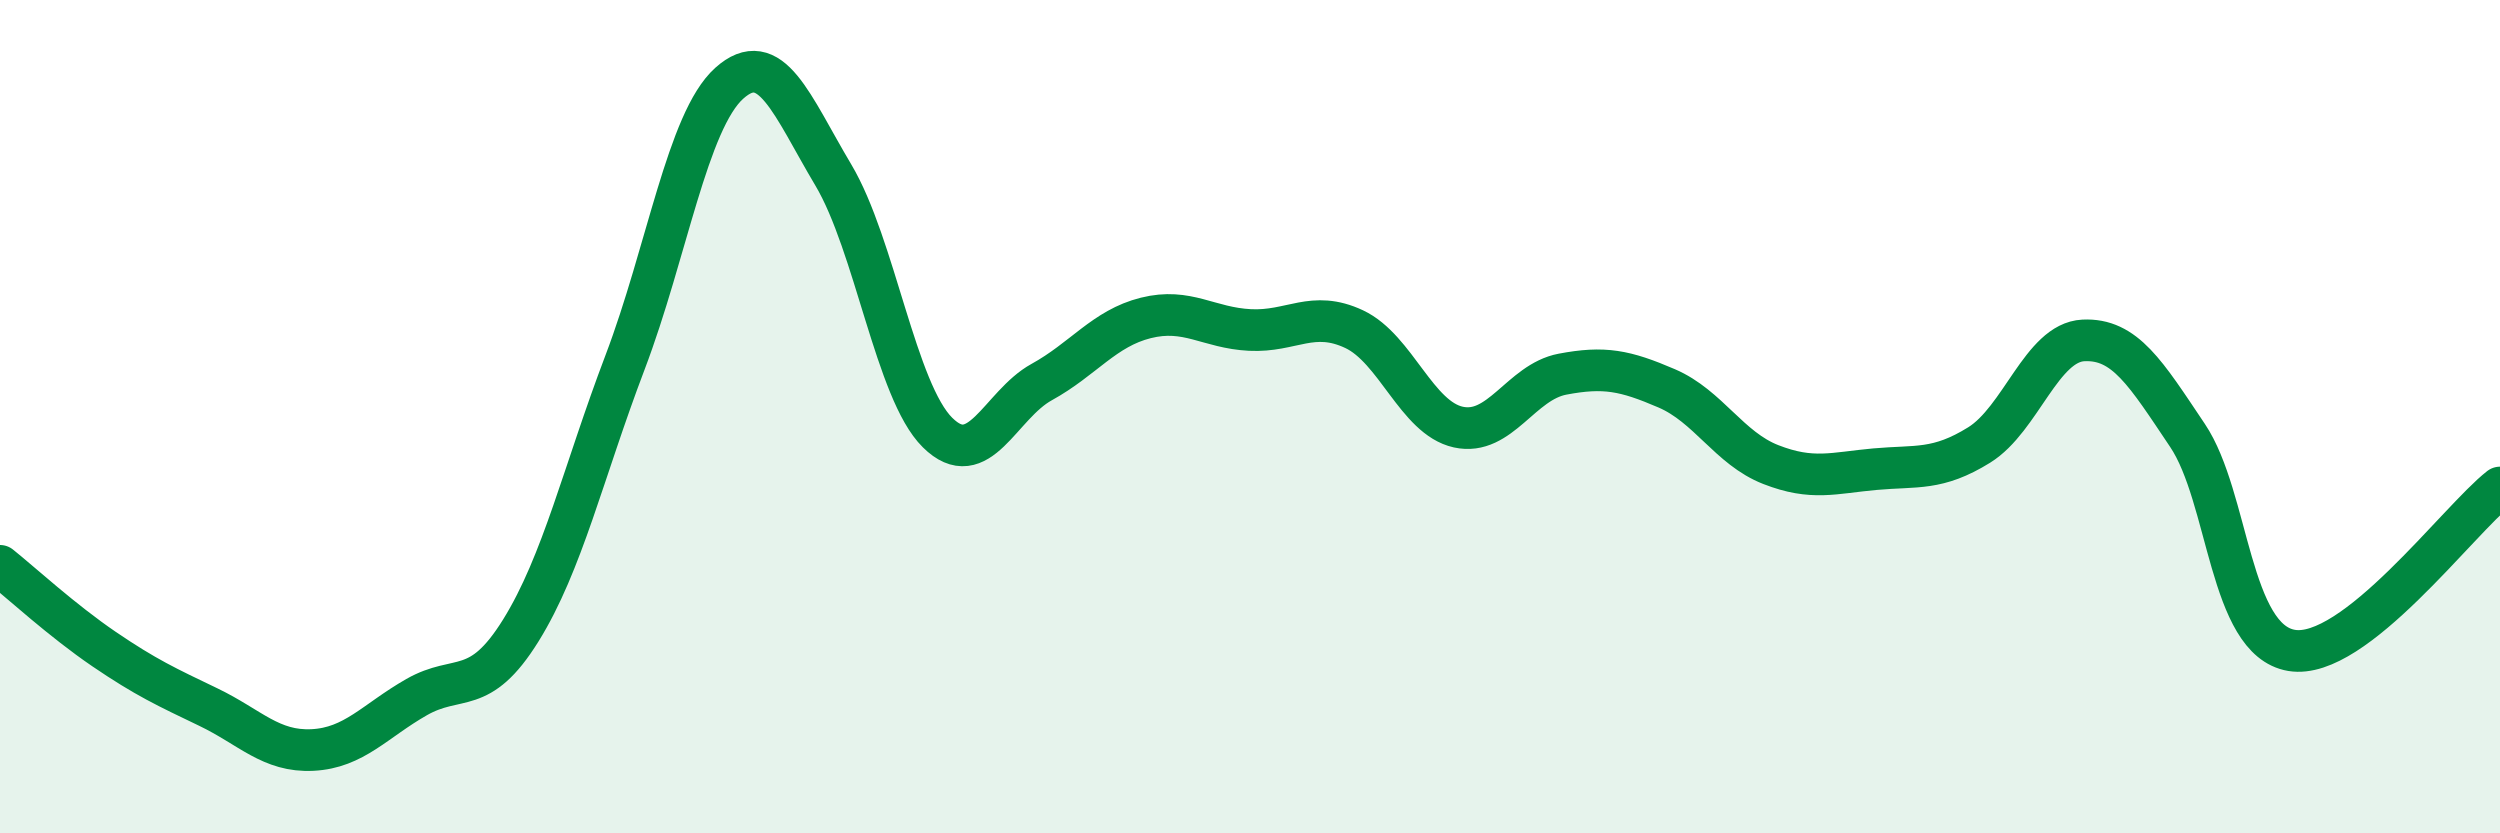 
    <svg width="60" height="20" viewBox="0 0 60 20" xmlns="http://www.w3.org/2000/svg">
      <path
        d="M 0,13.58 C 0.5,13.98 1.5,14.9 2.5,15.58 C 3.5,16.26 4,16.49 5,16.97 C 6,17.45 6.5,18.05 7.5,18 C 8.5,17.95 9,17.3 10,16.73 C 11,16.16 11.5,16.74 12.5,15.13 C 13.5,13.52 14,11.33 15,8.7 C 16,6.07 16.5,2.9 17.5,2 C 18.5,1.1 19,2.52 20,4.2 C 21,5.88 21.5,9.39 22.5,10.38 C 23.5,11.37 24,9.72 25,9.17 C 26,8.62 26.5,7.88 27.5,7.63 C 28.5,7.38 29,7.87 30,7.92 C 31,7.97 31.5,7.43 32.5,7.9 C 33.5,8.37 34,10.03 35,10.25 C 36,10.47 36.5,9.17 37.5,8.98 C 38.5,8.79 39,8.89 40,9.32 C 41,9.75 41.5,10.76 42.5,11.15 C 43.5,11.54 44,11.35 45,11.26 C 46,11.17 46.5,11.3 47.5,10.68 C 48.5,10.06 49,8.22 50,8.17 C 51,8.12 51.5,8.96 52.5,10.45 C 53.5,11.94 53.5,15.36 55,15.61 C 56.5,15.86 59,12.48 60,11.7L60 20L0 20Z"
        fill="#008740"
        opacity="0.1"
        stroke-linecap="round"
        stroke-linejoin="round"
      />
      <path
        d="M 0,13.58 C 0.5,13.98 1.5,14.9 2.5,15.58 C 3.5,16.26 4,16.49 5,16.97 C 6,17.45 6.5,18.05 7.5,18 C 8.5,17.95 9,17.3 10,16.73 C 11,16.16 11.5,16.74 12.5,15.13 C 13.5,13.52 14,11.33 15,8.7 C 16,6.07 16.5,2.9 17.5,2 C 18.5,1.1 19,2.52 20,4.2 C 21,5.88 21.5,9.39 22.5,10.38 C 23.5,11.37 24,9.72 25,9.17 C 26,8.62 26.5,7.88 27.5,7.63 C 28.5,7.38 29,7.87 30,7.92 C 31,7.97 31.5,7.43 32.5,7.9 C 33.5,8.37 34,10.03 35,10.25 C 36,10.47 36.5,9.17 37.5,8.98 C 38.5,8.79 39,8.89 40,9.32 C 41,9.75 41.5,10.76 42.5,11.15 C 43.5,11.54 44,11.35 45,11.26 C 46,11.17 46.5,11.3 47.5,10.68 C 48.5,10.06 49,8.22 50,8.17 C 51,8.12 51.5,8.96 52.5,10.45 C 53.5,11.94 53.5,15.36 55,15.61 C 56.5,15.86 59,12.48 60,11.7"
        stroke="#008740"
        stroke-width="1"
        fill="none"
        stroke-linecap="round"
        stroke-linejoin="round"
      />
    </svg>
  